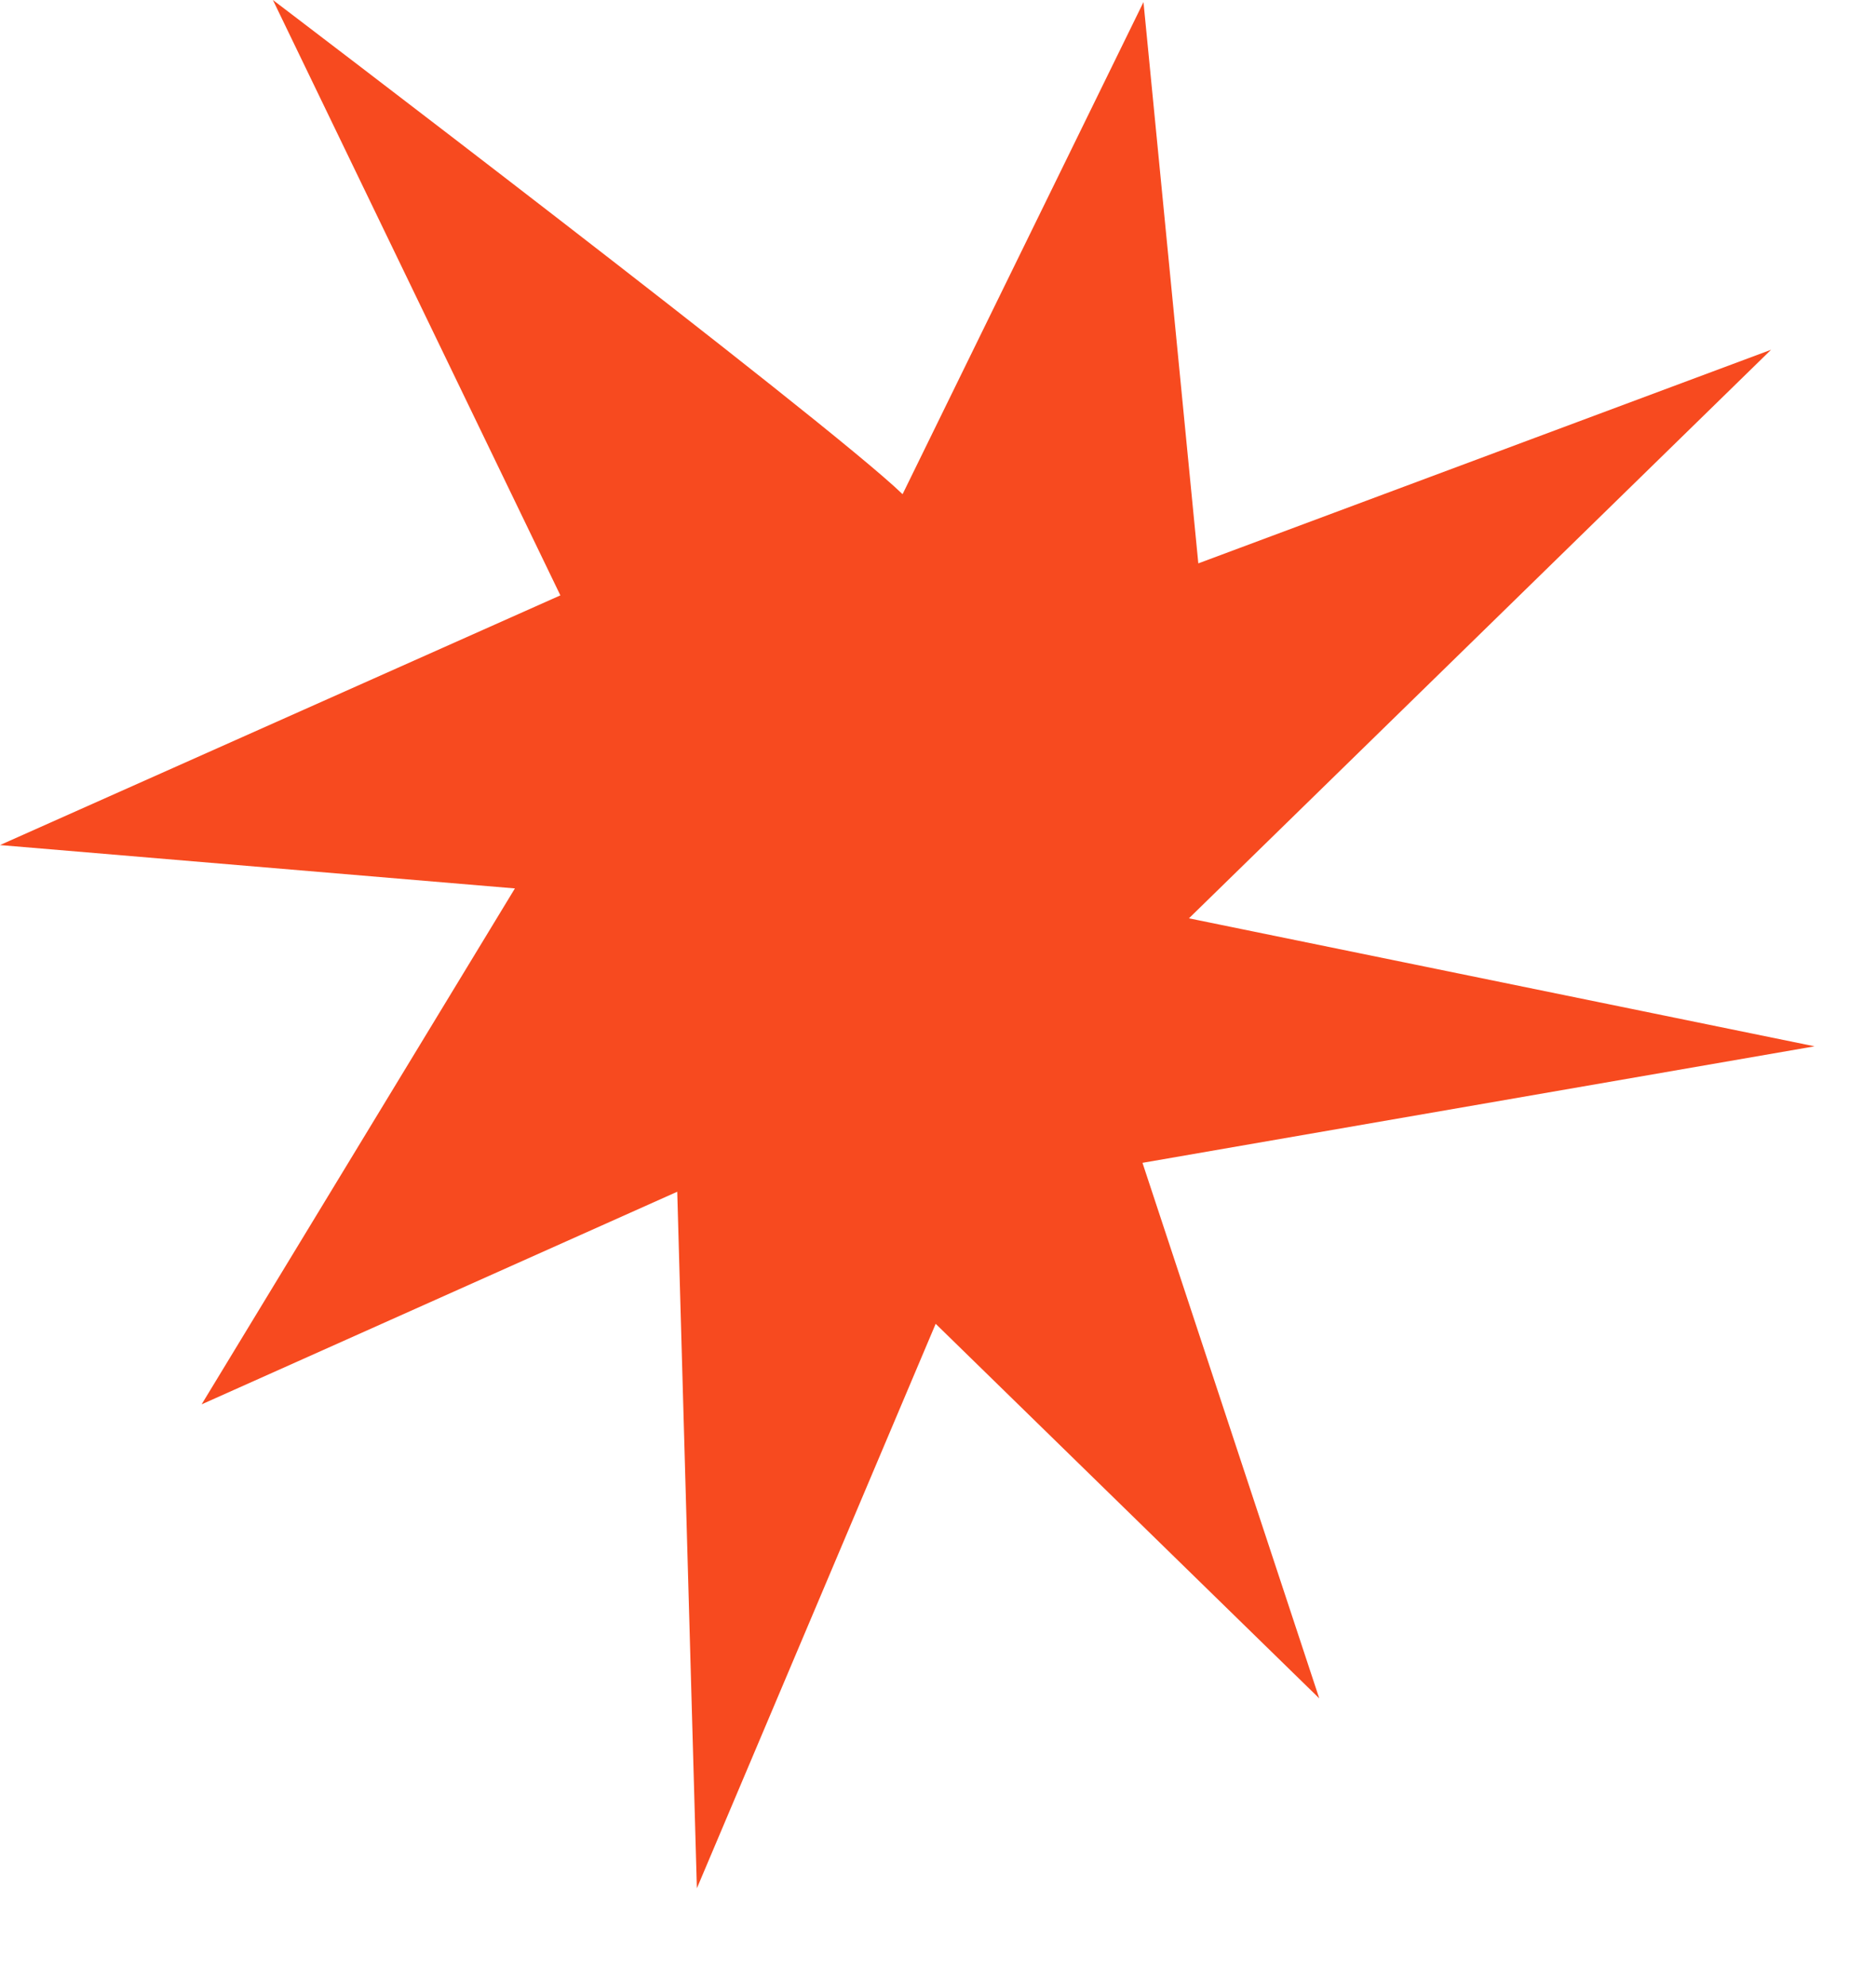 <?xml version="1.0" encoding="UTF-8"?> <svg xmlns="http://www.w3.org/2000/svg" width="17" height="18" viewBox="0 0 17 18" fill="none"> <path d="M8.179 4.479C7.505 3.825 2.473 0 2.473 0L5.078 5.396L0 7.659L4.666 8.052L1.827 12.728L6.137 10.801L6.315 17.114L8.479 11.998L11.955 15.393L10.353 10.539L16.443 9.483L10.774 8.323L16.049 3.17L10.859 5.106L10.362 0.019L8.179 4.479Z" fill="#F74A1F"></path> </svg> 